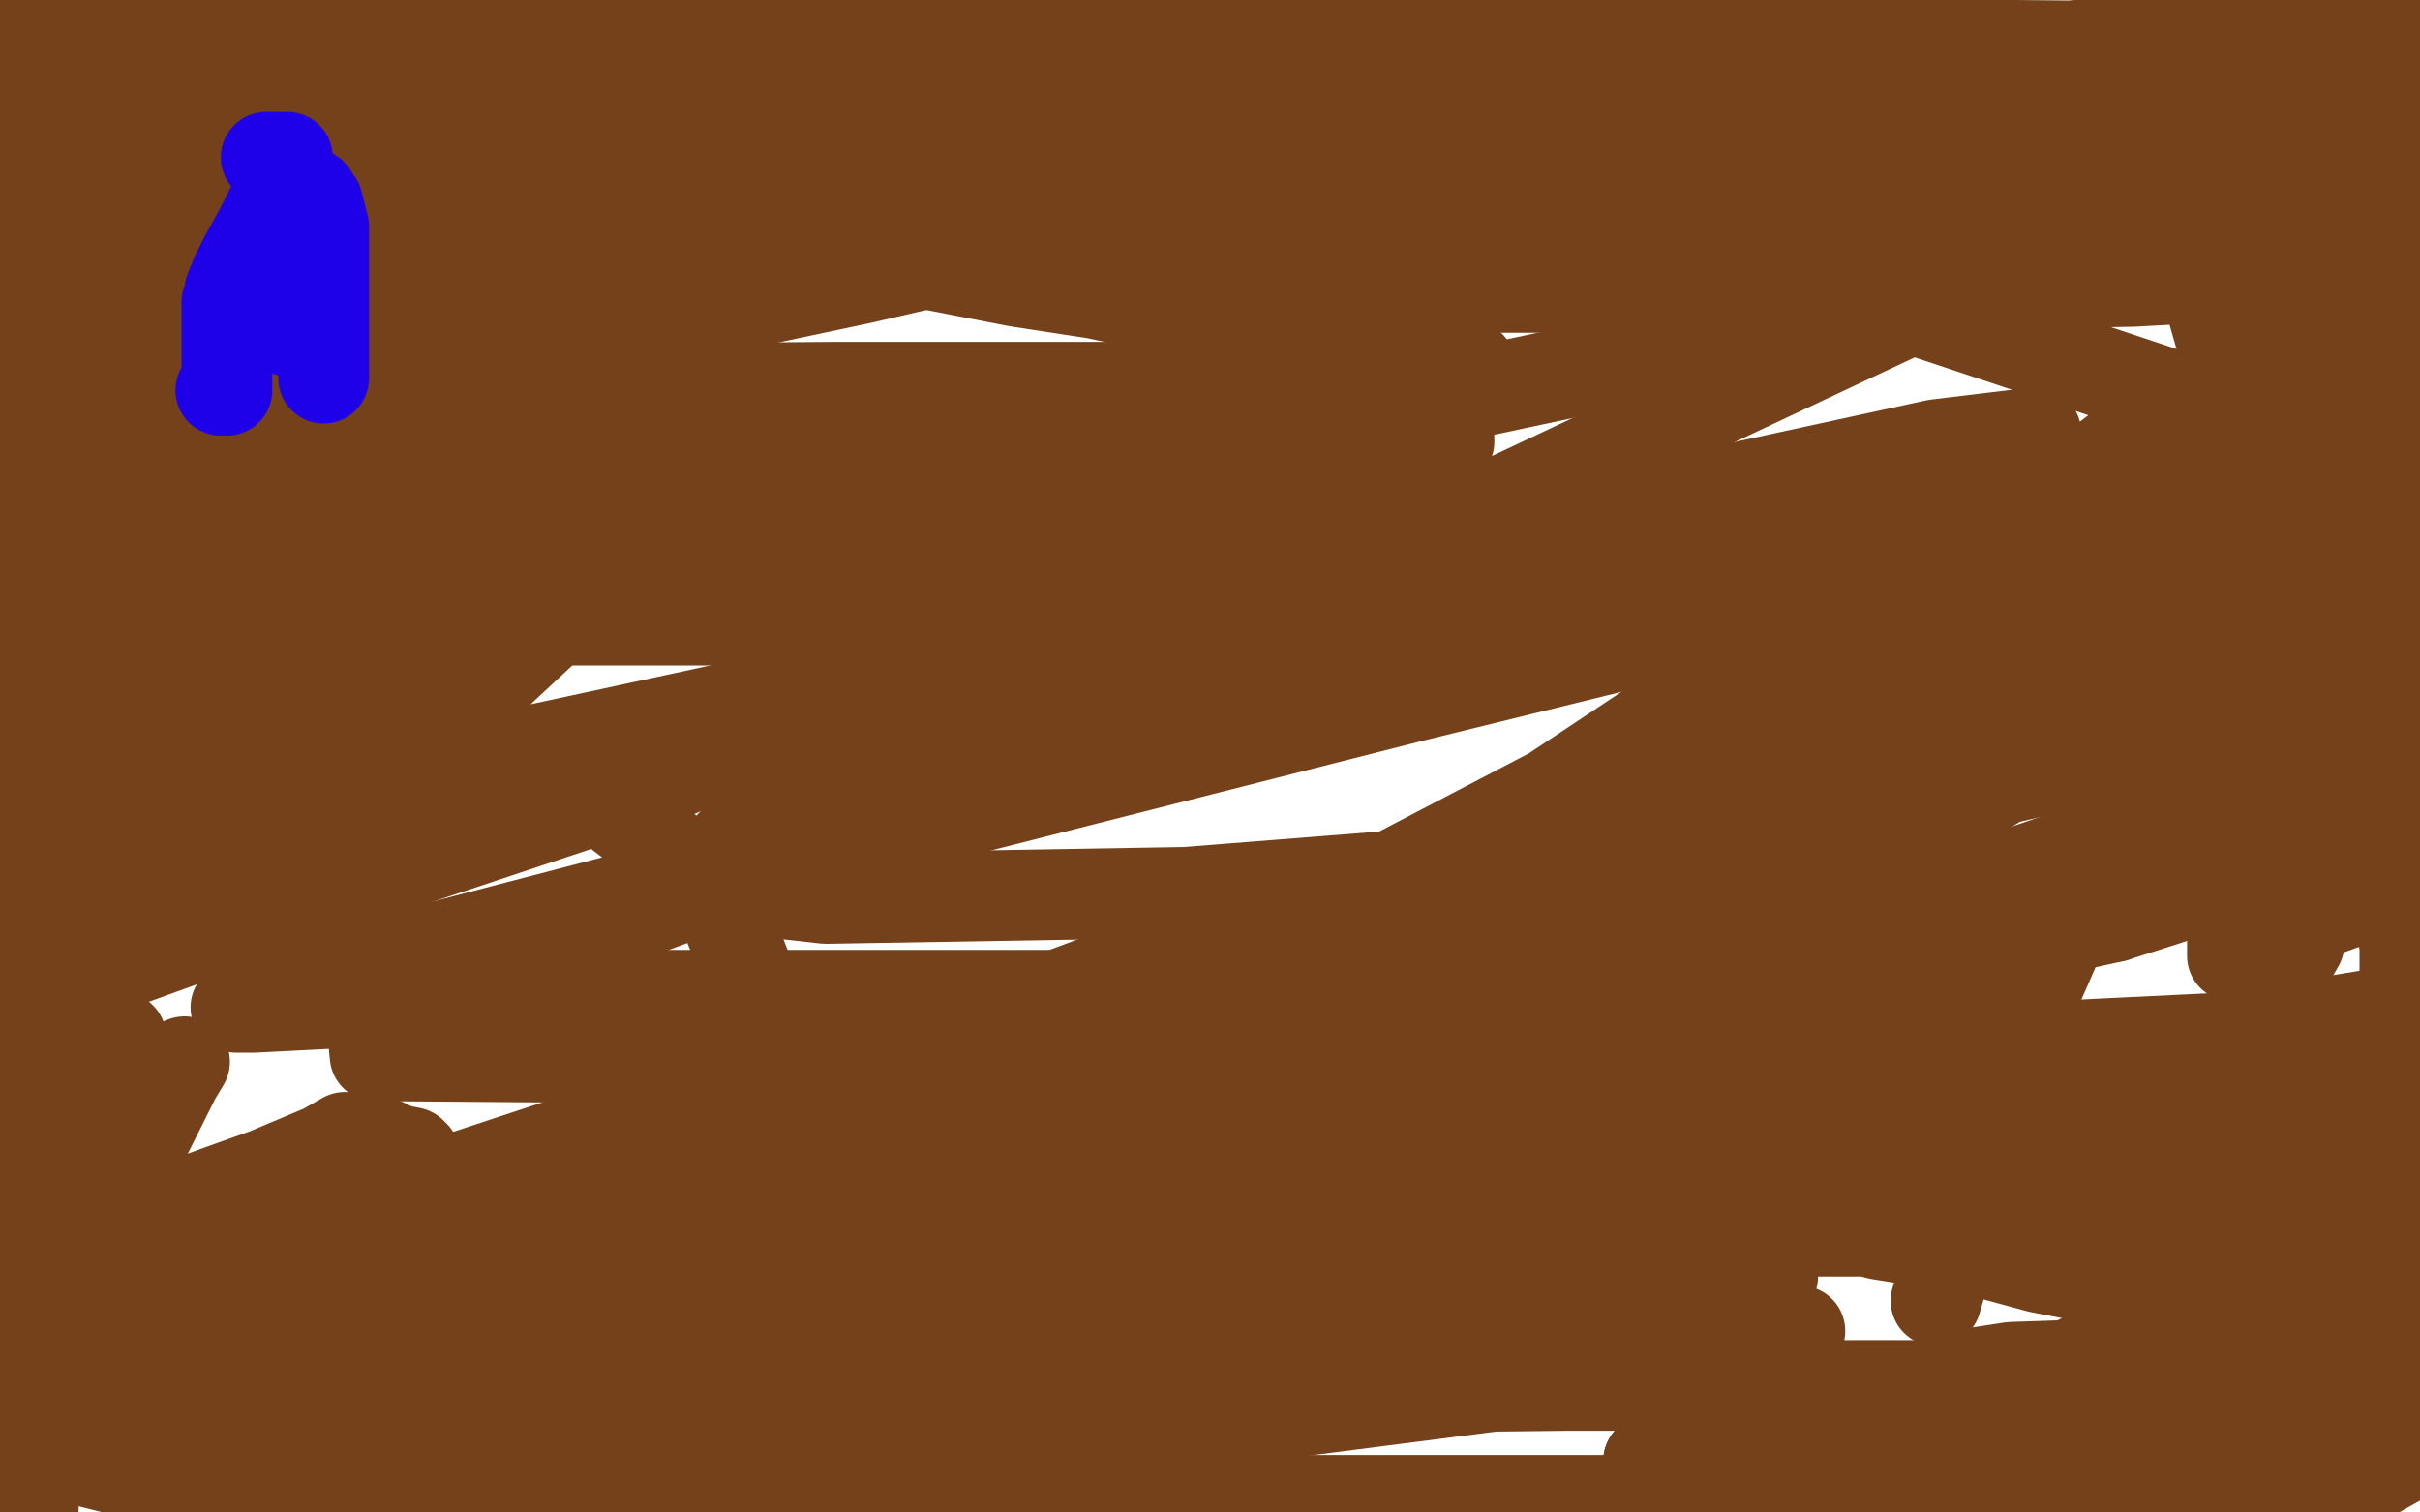 <?xml version="1.0" standalone="no"?>
<!DOCTYPE svg PUBLIC "-//W3C//DTD SVG 1.1//EN"
"http://www.w3.org/Graphics/SVG/1.1/DTD/svg11.dtd">

<svg width="800" height="500" version="1.1" xmlns="http://www.w3.org/2000/svg" xmlns:xlink="http://www.w3.org/1999/xlink" style="stroke-antialiasing: false"><desc>This SVG has been created on https://colorillo.com/</desc><rect x='0' y='0' width='800' height='500' style='fill: rgb(255,255,255); stroke-width:0' /><polyline points="640,430 664,348 717,227 735,115 711,31 249,6" style="fill: none; stroke: #74411a; stroke-width: 30; stroke-linejoin: round; stroke-linecap: round; stroke-antialiasing: false; stroke-antialias: 0; opacity: 1.0"/>
<polyline points="398,311 304,346 183,379 74,415 23,440 28,445 171,439 340,401" style="fill: none; stroke: #74411a; stroke-width: 30; stroke-linejoin: round; stroke-linecap: round; stroke-antialiasing: false; stroke-antialias: 0; opacity: 1.0"/>
<polyline points="249,6 67,78 107,222" style="fill: none; stroke: #74411a; stroke-width: 30; stroke-linejoin: round; stroke-linecap: round; stroke-antialiasing: false; stroke-antialias: 0; opacity: 1.0"/>
<polyline points="340,401 522,359 633,331 650,326 640,328 574,350 440,383 284,418" style="fill: none; stroke: #74411a; stroke-width: 30; stroke-linejoin: round; stroke-linecap: round; stroke-antialiasing: false; stroke-antialias: 0; opacity: 1.0"/>
<polyline points="107,222 188,256 236,293 247,321 239,346 205,386 146,434 89,472" style="fill: none; stroke: #74411a; stroke-width: 30; stroke-linejoin: round; stroke-linecap: round; stroke-antialiasing: false; stroke-antialias: 0; opacity: 1.0"/>
<polyline points="284,418 147,452 122,467 129,468 259,439 380,411 487,385 547,369" style="fill: none; stroke: #74411a; stroke-width: 30; stroke-linejoin: round; stroke-linecap: round; stroke-antialiasing: false; stroke-antialias: 0; opacity: 1.0"/>
<polyline points="89,472 51,498 110,482 194,448" style="fill: none; stroke: #74411a; stroke-width: 30; stroke-linejoin: round; stroke-linecap: round; stroke-antialiasing: false; stroke-antialias: 0; opacity: 1.0"/>
<polyline points="547,369 555,366 535,374 447,404 329,435 213,463 162,480 164,483" style="fill: none; stroke: #74411a; stroke-width: 30; stroke-linejoin: round; stroke-linecap: round; stroke-antialiasing: false; stroke-antialias: 0; opacity: 1.0"/>
<polyline points="194,448 288,409 362,380 393,365 396,364 383,366 310,386 221,410" style="fill: none; stroke: #74411a; stroke-width: 30; stroke-linejoin: round; stroke-linecap: round; stroke-antialiasing: false; stroke-antialias: 0; opacity: 1.0"/>
<polyline points="164,483 226,472 459,418 634,376 763,343 793,335 793,334 738,343" style="fill: none; stroke: #74411a; stroke-width: 30; stroke-linejoin: round; stroke-linecap: round; stroke-antialiasing: false; stroke-antialias: 0; opacity: 1.0"/>
<polyline points="221,410 180,427 170,433 195,429 278,404 422,361 583,317 727,268" style="fill: none; stroke: #74411a; stroke-width: 30; stroke-linejoin: round; stroke-linecap: round; stroke-antialiasing: false; stroke-antialias: 0; opacity: 1.0"/>
<polyline points="738,343 594,350 422,350 249,350 124,349 123,339 151,324 356,248 534,203 695,162 754,149 762,147 755,150 690,164 549,172" style="fill: none; stroke: #74411a; stroke-width: 30; stroke-linejoin: round; stroke-linecap: round; stroke-antialiasing: false; stroke-antialias: 0; opacity: 1.0"/>
<polyline points="727,268 791,243 713,275 596,316 388,371 307,391 293,394 307,393" style="fill: none; stroke: #74411a; stroke-width: 30; stroke-linejoin: round; stroke-linecap: round; stroke-antialiasing: false; stroke-antialias: 0; opacity: 1.0"/>
<polyline points="549,172 403,174 299,176 286,177 303,174 477,132 627,100 756,87" style="fill: none; stroke: #74411a; stroke-width: 30; stroke-linejoin: round; stroke-linecap: round; stroke-antialiasing: false; stroke-antialias: 0; opacity: 1.0"/>
<polyline points="307,393 382,377 527,341 699,303" style="fill: none; stroke: #74411a; stroke-width: 30; stroke-linejoin: round; stroke-linecap: round; stroke-antialiasing: false; stroke-antialias: 0; opacity: 1.0"/>
<polyline points="756,87 789,86 794,86 778,89 705,93 594,95 475,95 383,95" style="fill: none; stroke: #74411a; stroke-width: 30; stroke-linejoin: round; stroke-linecap: round; stroke-antialiasing: false; stroke-antialias: 0; opacity: 1.0"/>
<polyline points="699,303 752,286 711,295 706,297 710,295 731,284 764,261 798,234" style="fill: none; stroke: #74411a; stroke-width: 30; stroke-linejoin: round; stroke-linecap: round; stroke-antialiasing: false; stroke-antialias: 0; opacity: 1.0"/>
<polyline points="383,95 371,95 381,92 457,69 662,19 762,3 779,1 780,2 753,11 655,28 495,34 322,34 184,34 152,36 163,35" style="fill: none; stroke: #74411a; stroke-width: 30; stroke-linejoin: round; stroke-linecap: round; stroke-antialiasing: false; stroke-antialias: 0; opacity: 1.0"/>
<polyline points="798,234 708,247 556,282 392,295 273,297 237,293 242,279 317,245" style="fill: none; stroke: #74411a; stroke-width: 30; stroke-linejoin: round; stroke-linecap: round; stroke-antialiasing: false; stroke-antialias: 0; opacity: 1.0"/>
<polyline points="163,35 349,17 560,14 770,16 729,63" style="fill: none; stroke: #74411a; stroke-width: 30; stroke-linejoin: round; stroke-linecap: round; stroke-antialiasing: false; stroke-antialias: 0; opacity: 1.0"/>
<polyline points="317,245 462,182 632,102" style="fill: none; stroke: #74411a; stroke-width: 30; stroke-linejoin: round; stroke-linecap: round; stroke-antialiasing: false; stroke-antialias: 0; opacity: 1.0"/>
<polyline points="729,63 531,70 326,70 143,70 86,71 87,71 207,47 360,15" style="fill: none; stroke: #74411a; stroke-width: 30; stroke-linejoin: round; stroke-linecap: round; stroke-antialiasing: false; stroke-antialias: 0; opacity: 1.0"/>
<polyline points="632,102 722,132 554,260 376,371 236,465 229,483 428,382 593,300 741,209" style="fill: none; stroke: #74411a; stroke-width: 30; stroke-linejoin: round; stroke-linecap: round; stroke-antialiasing: false; stroke-antialias: 0; opacity: 1.0"/>
<polyline points="360,15 537,5 429,21 306,27 217,38 182,45 176,46 257,30" style="fill: none; stroke: #74411a; stroke-width: 30; stroke-linejoin: round; stroke-linecap: round; stroke-antialiasing: false; stroke-antialias: 0; opacity: 1.0"/>
<polyline points="741,209 725,189 600,255 490,319 439,363 431,376 483,347 573,298" style="fill: none; stroke: #74411a; stroke-width: 30; stroke-linejoin: round; stroke-linecap: round; stroke-antialiasing: false; stroke-antialias: 0; opacity: 1.0"/>
<polyline points="257,30 376,12 478,3 531,1 538,1 508,13 381,46 209,91" style="fill: none; stroke: #74411a; stroke-width: 30; stroke-linejoin: round; stroke-linecap: round; stroke-antialiasing: false; stroke-antialias: 0; opacity: 1.0"/>
<polyline points="573,298 651,250 688,223 694,218 688,223 649,252 573,306 466,365" style="fill: none; stroke: #74411a; stroke-width: 30; stroke-linejoin: round; stroke-linecap: round; stroke-antialiasing: false; stroke-antialias: 0; opacity: 1.0"/>
<polyline points="209,91 32,133 64,140 219,106 285,92 311,86 310,86 253,97 119,109" style="fill: none; stroke: #74411a; stroke-width: 30; stroke-linejoin: round; stroke-linecap: round; stroke-antialiasing: false; stroke-antialias: 0; opacity: 1.0"/>
<polyline points="466,365 362,424 280,472 255,490 262,488 319,458 425,402 543,335 630,274 671,231 676,223 661,231 591,261 467,316 310,373" style="fill: none; stroke: #74411a; stroke-width: 30; stroke-linejoin: round; stroke-linecap: round; stroke-antialiasing: false; stroke-antialias: 0; opacity: 1.0"/>
<polyline points="119,109 22,130 276,128 427,128 478,128 483,128 443,139 301,145" style="fill: none; stroke: #74411a; stroke-width: 30; stroke-linejoin: round; stroke-linecap: round; stroke-antialiasing: false; stroke-antialias: 0; opacity: 1.0"/>
<polyline points="310,373 124,439 92,458 101,459 197,419 356,344 513,262 635,181" style="fill: none; stroke: #74411a; stroke-width: 30; stroke-linejoin: round; stroke-linecap: round; stroke-antialiasing: false; stroke-antialias: 0; opacity: 1.0"/>
<polyline points="301,145 125,156 121,181" style="fill: none; stroke: #74411a; stroke-width: 30; stroke-linejoin: round; stroke-linecap: round; stroke-antialiasing: false; stroke-antialias: 0; opacity: 1.0"/>
<polyline points="635,181 669,148 673,143 640,147 525,172 343,212" style="fill: none; stroke: #74411a; stroke-width: 30; stroke-linejoin: round; stroke-linecap: round; stroke-antialiasing: false; stroke-antialias: 0; opacity: 1.0"/>
<polyline points="121,181 307,181 482,181 558,181 568,181 529,180 324,180 49,180" style="fill: none; stroke: #74411a; stroke-width: 30; stroke-linejoin: round; stroke-linecap: round; stroke-antialiasing: false; stroke-antialias: 0; opacity: 1.0"/>
<polyline points="343,212 65,272 129,237 166,216 178,209 179,208 179,209 165,222" style="fill: none; stroke: #74411a; stroke-width: 30; stroke-linejoin: round; stroke-linecap: round; stroke-antialiasing: false; stroke-antialias: 0; opacity: 1.0"/>
<polyline points="49,180 184,175 405,175 633,185 732,197 748,200 727,203 602,205" style="fill: none; stroke: #74411a; stroke-width: 30; stroke-linejoin: round; stroke-linecap: round; stroke-antialiasing: false; stroke-antialias: 0; opacity: 1.0"/>
<polyline points="165,222 139,237 86,267 15,299" style="fill: none; stroke: #74411a; stroke-width: 30; stroke-linejoin: round; stroke-linecap: round; stroke-antialiasing: false; stroke-antialias: 0; opacity: 1.0"/>
<polyline points="602,205 429,205 262,205 129,205 98,209 105,208 169,200 297,196" style="fill: none; stroke: #74411a; stroke-width: 30; stroke-linejoin: round; stroke-linecap: round; stroke-antialiasing: false; stroke-antialias: 0; opacity: 1.0"/>
<polyline points="15,299 122,281 277,226 404,171 472,134 475,132 466,137 425,162" style="fill: none; stroke: #74411a; stroke-width: 30; stroke-linejoin: round; stroke-linecap: round; stroke-antialiasing: false; stroke-antialias: 0; opacity: 1.0"/>
<polyline points="297,196 462,196 658,216 745,285" style="fill: none; stroke: #74411a; stroke-width: 30; stroke-linejoin: round; stroke-linecap: round; stroke-antialiasing: false; stroke-antialias: 0; opacity: 1.0"/>
<polyline points="425,162 337,207 222,256 105,295 36,320 21,326 39,314" style="fill: none; stroke: #74411a; stroke-width: 30; stroke-linejoin: round; stroke-linecap: round; stroke-antialiasing: false; stroke-antialias: 0; opacity: 1.0"/>
<polyline points="745,285 614,308 485,339 352,367 333,371 331,372 330,372 336,366" style="fill: none; stroke: #74411a; stroke-width: 30; stroke-linejoin: round; stroke-linecap: round; stroke-antialiasing: false; stroke-antialias: 0; opacity: 1.0"/>
<polyline points="39,314 68,295 103,269 112,261 114,259 101,263 70,280" style="fill: none; stroke: #74411a; stroke-width: 30; stroke-linejoin: round; stroke-linecap: round; stroke-antialiasing: false; stroke-antialias: 0; opacity: 1.0"/>
<polyline points="336,366 364,350 414,331 456,322 464,321 464,322 426,335 296,369" style="fill: none; stroke: #74411a; stroke-width: 30; stroke-linejoin: round; stroke-linecap: round; stroke-antialiasing: false; stroke-antialias: 0; opacity: 1.0"/>
<polyline points="70,280 26,305 0,322" style="fill: none; stroke: #74411a; stroke-width: 30; stroke-linejoin: round; stroke-linecap: round; stroke-antialiasing: false; stroke-antialias: 0; opacity: 1.0"/>
<polyline points="296,369 25,435 160,444 360,440 528,440 588,440 595,440 558,450 410,469 137,493 165,473 342,460 518,458 621,458 634,458 545,483" style="fill: none; stroke: #74411a; stroke-width: 30; stroke-linejoin: round; stroke-linecap: round; stroke-antialiasing: false; stroke-antialias: 0; opacity: 1.0"/>
<polyline points="0,322 17,421 46,380 58,356 61,351 56,353 22,375 57,459 128,421 149,407 154,402 153,403 137,413 91,440 24,482" style="fill: none; stroke: #74411a; stroke-width: 30; stroke-linejoin: round; stroke-linecap: round; stroke-antialiasing: false; stroke-antialias: 0; opacity: 1.0"/>
<polyline points="545,483 612,489 748,418 590,329 367,329 162,329 84,333 78,333 126,318 283,277 468,230 651,185" style="fill: none; stroke: #74411a; stroke-width: 30; stroke-linejoin: round; stroke-linecap: round; stroke-antialiasing: false; stroke-antialias: 0; opacity: 1.0"/>
<polyline points="24,482 48,488 54,462 57,443 56,431 53,426 47,423 36,423 16,428" style="fill: none; stroke: #74411a; stroke-width: 30; stroke-linejoin: round; stroke-linecap: round; stroke-antialiasing: false; stroke-antialias: 0; opacity: 1.0"/>
<polyline points="651,185 754,177 679,208 622,235 603,245 600,247 598,247 597,247 595,248 594,253 592,258" style="fill: none; stroke: #74411a; stroke-width: 30; stroke-linejoin: round; stroke-linecap: round; stroke-antialiasing: false; stroke-antialias: 0; opacity: 1.0"/>
<polyline points="16,428 0,466 6,466 12,465 16,463 18,461 19,460 19,459 17,459 16,461 16,462 16,465 13,470 11,473 11,475 11,476 11,477 11,479 11,480 11,483 11,485 11,488 11,490 11,492 11,493 11,494 11,496 11,497 11,499 2,496 0,489 0,469 0,467 0,465 0,462 2,457 2,455 2,452 2,450 3,448 4,444 4,441 4,437 4,433 4,431 4,430 4,429 6,426 6,424 7,422 8,420 10,417 11,415 12,414 14,414 19,414 24,414 29,414 32,414 34,413 36,413 37,412 42,411 45,409 49,406 55,401 63,397 74,393 88,388 107,380 114,376 116,376 117,376 119,376 122,376 127,378 131,380 136,381 136,382 137,382 135,382 133,384 132,388 131,393 127,406 122,431 119,453 114,474 111,493 283,499 278,496 274,496 268,496 262,496 252,497 242,499 295,499 301,497 312,495 323,495 336,495 350,493 357,491 359,491 360,491 362,491 365,492 366,492 367,493 369,494 371,495 378,496 387,496 407,496 430,496 454,496 484,496 525,496 602,496 640,496 670,499 782,489 798,480 796,475 774,479 713,482 658,485 623,490 611,493 610,493 615,493 622,492 640,489 666,484 703,480 751,476 793,451 739,451 695,451 665,452 652,454 649,454 648,454 648,455 648,456 653,457 671,459 699,459 744,459 790,453 783,432 736,429 700,424 674,419 652,413 621,408 606,404 598,402 597,401 596,401 597,400 600,399 609,395 628,392 671,388 734,388 768,390 668,390 571,390 503,390 468,390 453,392 451,393 453,392 462,389 482,386 504,381 528,376 553,371 578,368 595,368 618,369 669,377 714,386 749,394 768,398 772,399 773,399 763,400 739,400 673,400 516,400 423,400 377,400 364,400 361,400 360,400 360,402 364,405 372,409 389,417 407,424 430,430 457,436 486,442 510,443 532,443 545,440 553,436 560,432 566,430 574,427 579,425 585,422 586,422 582,422 568,425 550,428 527,432 503,438 484,442 473,444 472,444 471,444 470,444 469,444 469,443 470,439 473,435 476,430 481,425 497,417 515,412 540,409 573,407 619,407 653,407 683,404 700,404 716,404 734,404 750,404 765,404 781,404 787,404 790,404 792,403 793,403 794,403 795,402 795,401 796,400 796,399 796,398 797,396 798,393 799,390 797,370 793,366 790,364 785,362 778,362 769,362 756,363 743,366 734,368 727,369 720,370 718,371 718,373 720,374 724,376 730,378 740,381 751,383 760,384 767,384 771,384 772,383 774,382 775,381 775,380 775,378 776,376 776,375 777,375 782,375 796,376 799,437 798,436 797,436 797,435 797,433 797,432 797,430 797,429 797,427 797,425 797,423 797,417 797,414 797,409 797,404 797,399 797,393 797,385 797,379 797,373 797,366 797,357 797,347 797,332 795,322 795,317 795,312 794,308 794,306 794,304 794,303 794,301 794,298 794,295 795,292 796,285 796,280 797,275 797,271 797,268 798,264 798,263 799,261 799,260 799,258 799,255 799,252 799,233 797,225 797,217 798,206 798,86 795,88 793,89 790,92 787,93 786,94 784,96 783,101 783,105 781,112 780,119 780,124 779,129 778,134 777,139 775,144 774,148 772,153 769,159 764,167 757,176 750,188 745,199 741,207 738,210 737,213 735,216 734,219 734,221 734,222 734,225 736,228 739,235 740,242 742,248 743,253 746,255 749,258 753,260 759,265 761,266 763,266 764,266 767,264 769,263 772,259 774,254 779,247 785,235 786,229 786,226 786,222 786,212 785,200 784,191 780,182 778,174 776,170 776,169 776,168 776,174 776,184 776,201 773,222 769,244 764,265 763,283 763,295 762,305 760,312 756,319 755,321 756,314 764,296 774,269 788,233 791,246 787,258 787,262 787,263 788,263 789,263 791,262 791,260 792,245 789,234 783,222 780,216 780,213 780,210 780,205 780,201 780,198 779,196 778,196 777,197 775,202 773,207 770,215 766,226 761,240 755,255 749,270 744,285 740,300 738,312 738,314 738,315 738,316 739,315 740,314 742,313 745,310 750,304 757,297 768,289 780,280 791,272 795,269 796,268 797,268 797,269 797,271 795,275 790,282 782,290 771,297 763,303 756,306 752,308 751,309 750,309 752,309 755,306 762,304 769,301 780,297 790,295 796,294 798,293 799,293 798,293 795,293 790,292 783,284 776,271 772,253 771,236 772,222 774,215 775,213 775,212 775,211 775,210 773,210 767,210 759,210 751,211 744,214 739,215 733,218 732,219 732,220 732,221 732,223 733,223 735,221 738,217 742,211 746,204 754,190 760,179 765,169 770,157 772,145 772,135 772,126 772,122 772,119 772,116 772,112 771,108 769,105 766,103 764,102 763,102 762,102 759,102 754,104 750,106 747,108 747,109 747,110 747,111 746,114 744,119 744,123 744,127 744,131 744,135 744,136 749,135 752,132 754,129 757,125 760,121 765,113 768,105 771,96 775,88 777,82 780,73 782,65 782,59 783,52 785,48 785,45 786,45 786,44 787,44 784,44 781,44 774,44 772,43 770,42 770,39 772,36 776,29 780,24 787,21 794,18 797,29 795,31 793,33 790,37 788,39 787,39 785,40 783,41 780,42 779,42 774,44 771,45 767,47 761,49 755,50 748,52 742,53 736,54 731,56 728,57 726,58 724,59 722,60 720,60 719,60 716,60 713,60 710,60 705,60 701,60 697,60 692,62 690,63 689,63 689,65 689,67 692,69 699,73 704,74 712,76 719,76 726,75 736,70 745,66 755,60 764,56 773,54 779,52 784,51 788,51 791,51 794,51 798,51 795,56 792,54 790,51 790,45 791,39 792,35 792,34 793,34 795,34 799,35 798,81 797,85 796,87 796,88 796,87 798,80 792,1 792,2 792,3 793,4 794,4 795,4 795,5 796,5 798,6 797,4 792,2 786,1 779,1 773,3 766,6 757,12 749,19 741,25 736,29 730,32 725,34 705,38 696,39 682,41 673,43 664,44 659,45 652,45 644,45 637,47 632,48 629,50 621,50 614,52 606,52 595,53 586,55 579,56 574,57 567,57 559,57 549,57 539,57 526,57 513,57 486,57 466,57 441,57 412,57 383,58 357,63 336,67 315,71 299,73 281,77 266,78 252,78 230,80 216,81 205,83 198,83 193,83 187,83 180,83 172,83 163,83 156,83 154,83 152,84 152,86 152,89 153,92 158,93 169,94 192,93 219,87 242,83 258,81 267,81 277,82 295,85 336,93 362,97 381,101 388,103 391,104 393,104 400,107 418,113 443,118 466,122 478,122 484,122 486,121 485,121 483,121 481,121 477,121 474,122 470,124 468,125 466,127 462,129 459,130 457,131 455,133 454,137 453,140 453,143 456,145 460,146 466,146 472,146 475,145 477,145 478,145 479,145 479,146 478,146 476,147 475,148 470,149 467,151 465,153 464,156 463,159 463,160 463,161 462,161 460,160 456,158 447,153 431,142 411,129 393,115 377,101 359,83 351,76 344,72 338,69 330,68 322,67 309,66 300,64 294,63 289,63 282,62 271,60 264,58 262,58 261,58 259,58 258,57 256,57 254,56 254,55 255,54 257,54 261,54 264,54 270,54 277,54 286,54 297,54 309,52 323,50 333,47 338,46 340,46 344,46 352,48 362,49 369,50 373,50 377,50 379,50 385,50 399,50 411,50 417,50 419,50 416,50 411,50 403,50 389,50 373,50 355,50 337,50 320,50 304,50 286,50 277,50 267,50 261,50 257,50 254,50 251,50 248,50 245,50 242,50 238,50 235,50 229,50 226,50 222,50 217,50 213,50 209,50 204,50 202,50 199,50 197,50 195,50 194,50 193,50 192,50 190,48 188,46 187,42 186,41 186,39 186,38 185,37 184,36 183,35 183,34 182,32 181,32 181,31 181,29 181,26 181,24 181,22 181,21 181,20 180,18 180,17 180,16 180,15 180,14 178,14 178,13 178,11 178,8 178,3 138,4 139,12 142,17 148,21 154,24 161,25 171,24 176,21 181,18 186,14 193,11 197,10 198,9 200,9 201,9 202,9 203,9 204,9 206,9 210,9 212,9 213,9 217,8 220,8 226,6 236,4 249,0 251,0 241,4 232,7 222,12 208,16 195,19 181,23 169,25 157,28 149,29 139,29 132,29 124,29 117,29 108,29 97,29 87,29 76,29 70,29 64,29 58,29 52,29 38,28 27,26 19,24 11,23 6,23 2,17 8,17 17,17 23,17 36,14 44,12 50,11 57,11 62,11 69,11 79,12 87,14 95,16 98,17 100,17 101,17 104,17 106,17 109,17 112,17 114,17 116,17 117,17 119,17 123,17 131,17 142,17 160,15 167,14 171,13 172,13 172,12 167,11 157,7 145,4 132,2 122,2 114,2 103,2 96,2 90,2 82,2 72,2 64,2 54,2 43,4 29,7 15,9 2,9 1,96 3,101 5,104 6,107 6,109 6,110 7,111 8,111 9,110 9,108 9,102 9,95 8,83 6,70 4,51 4,39 4,30 4,22 4,18 5,17 8,17 14,23 22,32 29,45 34,67 34,82 34,98 34,111 34,121 34,125 34,127 34,128 35,124 37,118 43,103 51,89 65,74 80,62 92,51 99,47 100,47 100,50 95,60 87,76 75,97 60,129 57,138 56,140 56,141 63,138 77,130 92,119 107,109 117,99 123,92 126,88 128,85 129,84 124,87 99,98 40,113 26,97 61,87 94,79 117,74 129,72 132,72 131,73 122,76 105,80 87,82 65,81 58,78 56,75 55,70 55,63 55,58 55,55 55,57 57,59 62,62 65,63 66,65 67,67 67,72 65,78 61,85 59,89 58,90 62,84 65,77 71,66 75,57 78,50 79,47 79,45 79,44 75,44 70,44 65,50 57,68 52,83 47,97 43,112 40,131 40,148 40,160 40,165 40,169 40,173 40,175 41,177 41,178 41,180 38,181 29,181 19,176 13,170 10,163 8,156 8,151 8,147 8,143 8,141 7,141 6,141 4,142 3,146 1,174 9,161 20,140 30,114 40,85 41,61 35,34 30,28 29,27 26,27 22,28 19,33 16,42 11,55 5,72 0,221 2,212 4,207 5,204 5,203 6,203 8,203 8,204 8,209 8,222 8,242 8,266 8,282 8,289 8,291 8,292 10,292 11,291 11,287 12,284 13,279 15,274 17,262 20,250 24,236 29,223 32,211 33,204 34,200 34,198 32,198 28,202 24,208 19,221 13,237 8,251 3,264 0,278 0,290 0,302 0,309 3,309 7,306 18,297 29,283 42,263 55,241 65,219 68,201 69,190 67,180 62,170 59,166 57,164 55,162 54,162 53,162 51,161 50,162 52,172 55,187 61,221 68,245 77,270 87,287 93,295 95,296 98,292 103,281 109,264 114,245 118,222 122,199 119,165 109,146 98,133 90,128 86,127 77,129 66,136 56,143 45,158 34,175 26,197 17,221 11,249 11,262 17,271 25,276 34,280 41,281 53,280 65,276 78,270 85,265 91,259 94,252 96,243 94,236 91,233 86,231 83,227 80,223 76,218 72,216 71,215 70,215 71,215 74,215 79,215 84,215 88,212 93,209 95,207 95,205 95,204 92,202 86,199 78,196 69,192" style="fill: none; stroke: #74411a; stroke-width: 30; stroke-linejoin: round; stroke-linecap: round; stroke-antialiasing: false; stroke-antialias: 0; opacity: 1.0"/>
<polyline points="60,189 55,187 54,186 53,186 52,185 50,184 50,186 50,193 48,198 46,205 44,213 42,220 42,225 40,228 41,226 45,222 49,216 55,206 63,194 70,182 77,169 80,161 83,153 83,151 83,149 82,146 80,145 79,143 78,141 78,140 78,138 77,138 75,138 71,138 69,140 66,143 63,151 57,164 50,183 45,205 38,228 29,253 20,277 13,306 4,334 3,371 11,364 20,356 32,349 38,345 40,343 38,343 35,345 34,349 30,353 24,358 16,363 11,365 9,366 10,363 14,361 19,358 26,354 30,349 34,346 36,345" style="fill: none; stroke: #74411a; stroke-width: 30; stroke-linejoin: round; stroke-linecap: round; stroke-antialiasing: false; stroke-antialias: 0; opacity: 1.0"/>
<polyline points="73,129 74,129 74,129 75,129 75,129 75,126 75,126 75,122 75,122 75,115 75,115 75,111 75,111 75,106 75,106 75,100 76,98 76,96 78,91 81,85 86,76 91,66 94,59 95,55 95,53 95,52 93,52 92,52 91,52 90,52 88,52" style="fill: none; stroke: #1e00e9; stroke-width: 30; stroke-linejoin: round; stroke-linecap: round; stroke-antialiasing: false; stroke-antialias: 0; opacity: 1.0"/>
<polyline points="100,63 101,63 101,63 103,64 103,64 105,67 105,67 107,75 107,75 107,86 107,86 107,100 107,100 107,111 107,111 107,120 107,123 107,125 107,124 107,121 107,118" style="fill: none; stroke: #1e00e9; stroke-width: 30; stroke-linejoin: round; stroke-linecap: round; stroke-antialiasing: false; stroke-antialias: 0; opacity: 1.0"/>
<polyline points="101,110 100,110 100,110 97,110 97,110 91,108 91,108 90,108 90,108 89,107 89,107 89,105" style="fill: none; stroke: #1e00e9; stroke-width: 30; stroke-linejoin: round; stroke-linecap: round; stroke-antialiasing: false; stroke-antialias: 0; opacity: 1.0"/>
</svg>
